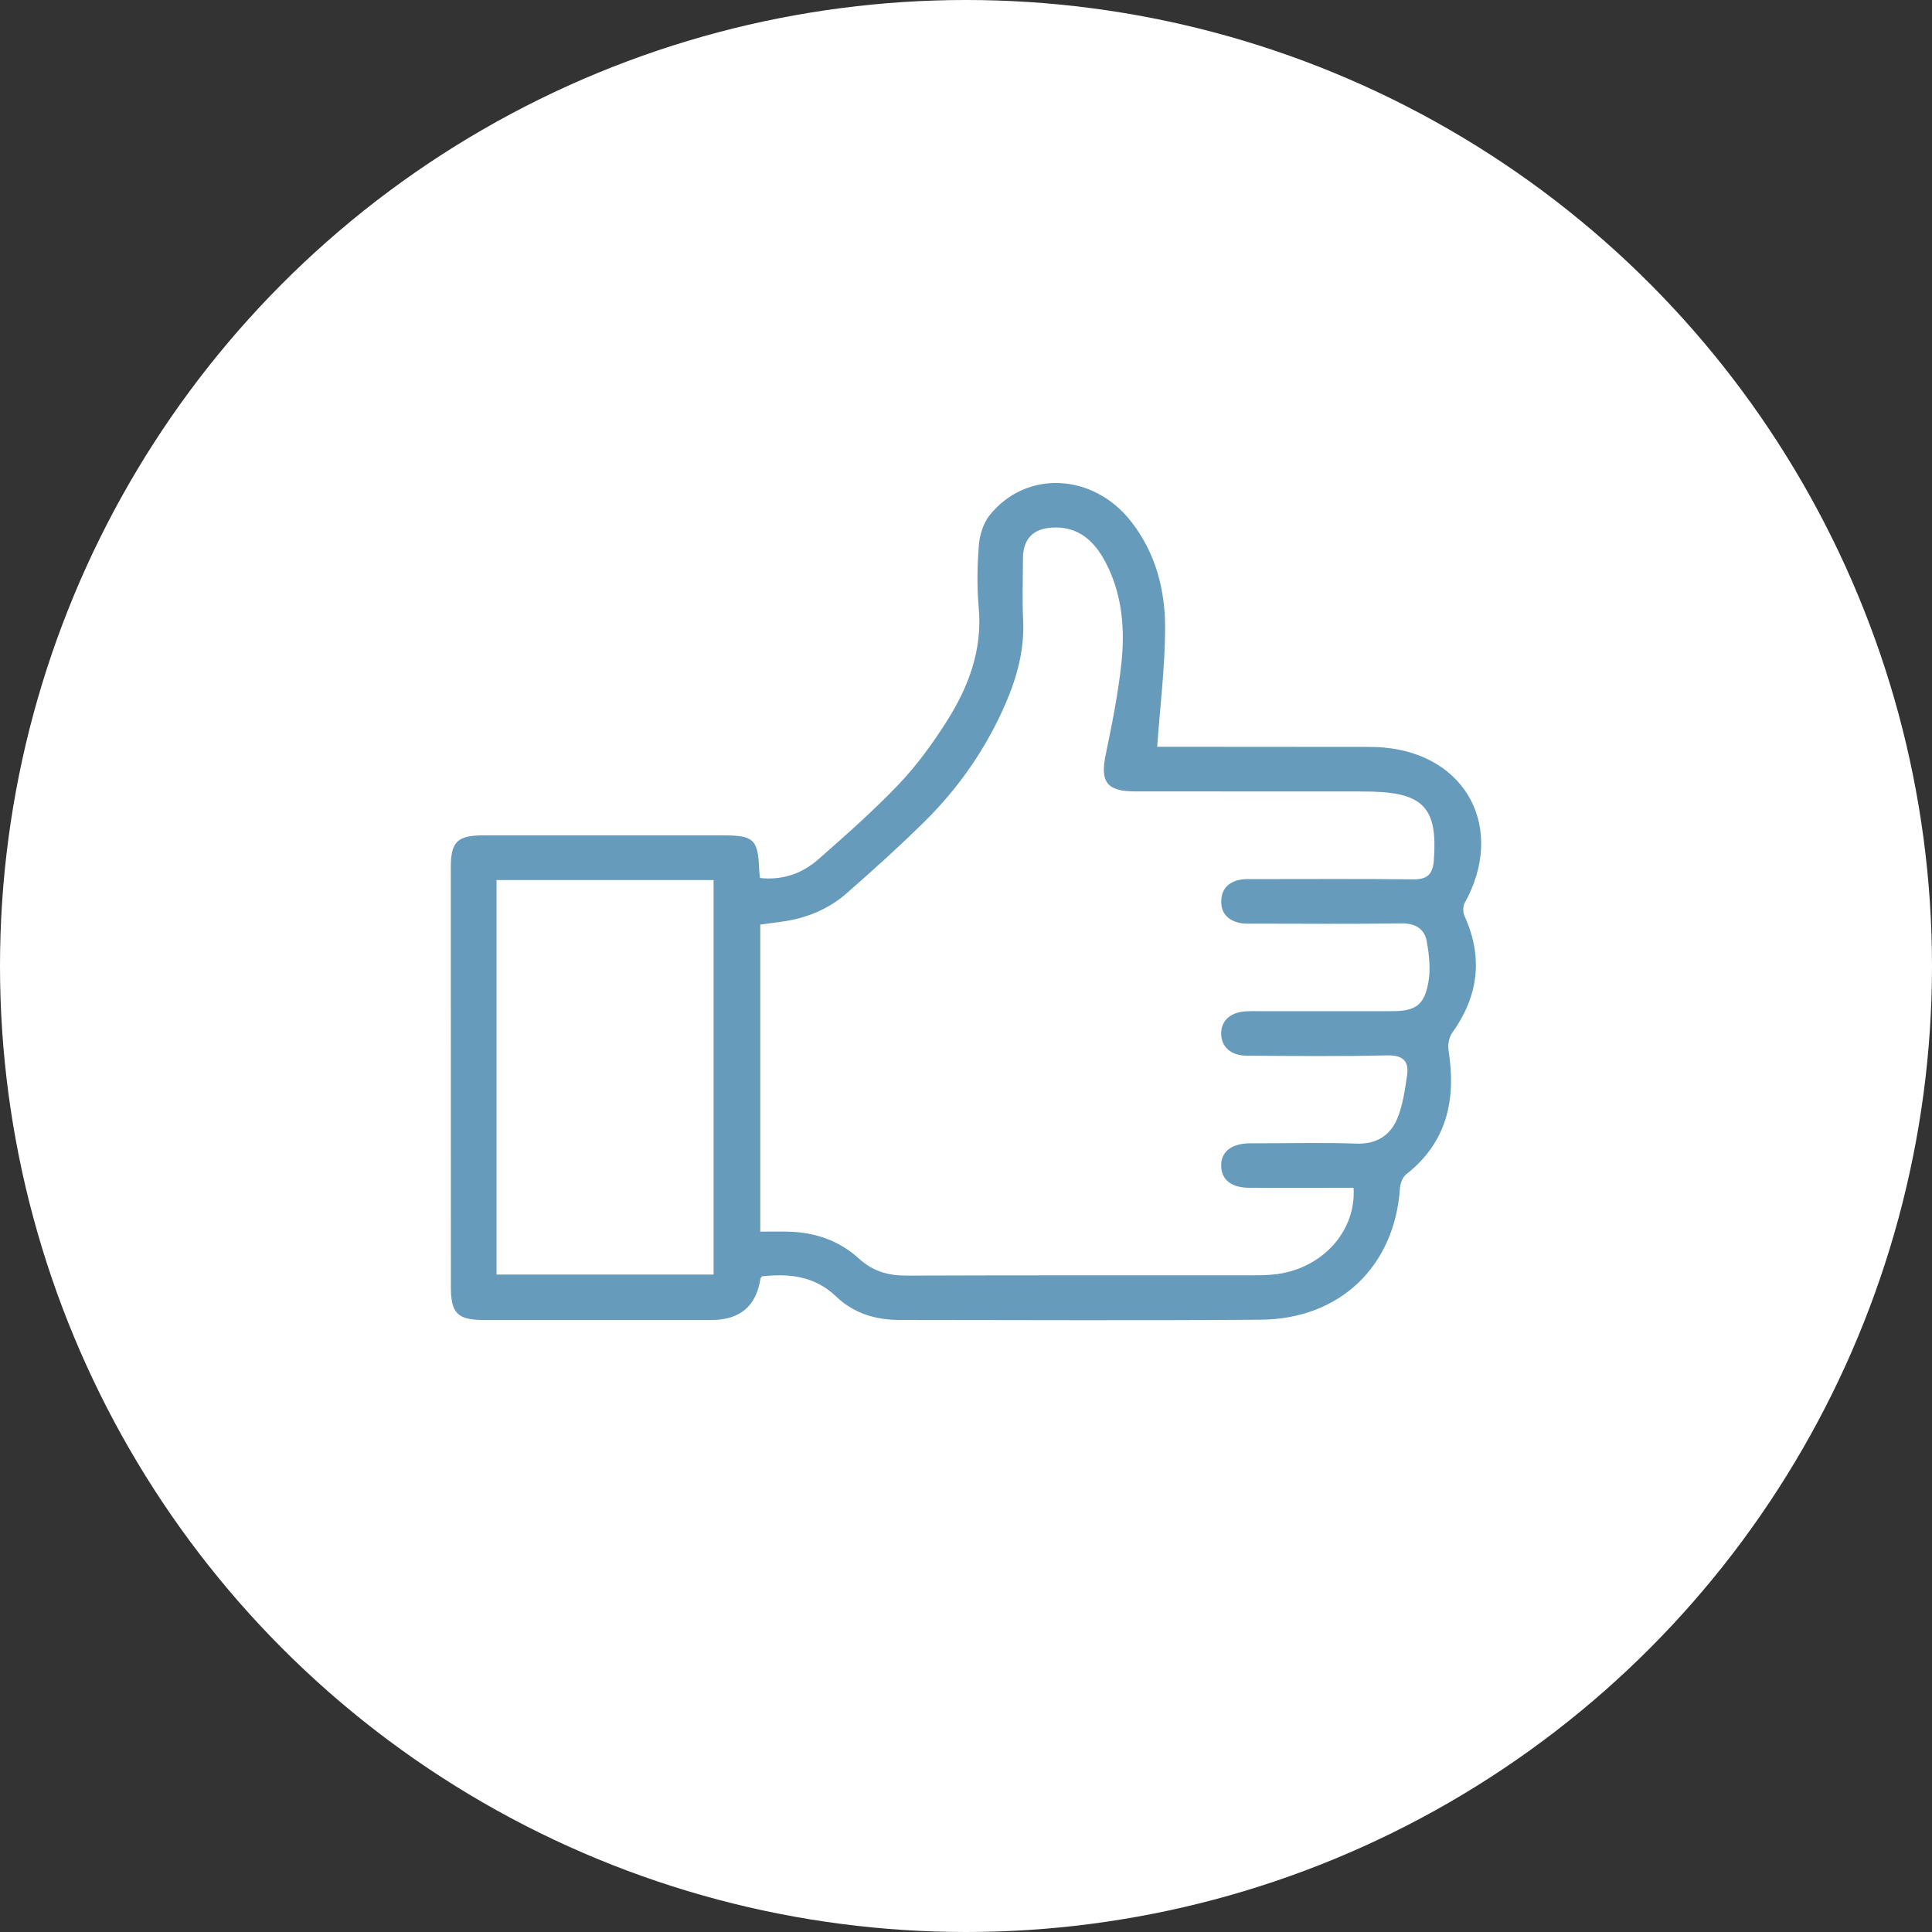 <?xml version="1.0" encoding="UTF-8"?> <svg xmlns="http://www.w3.org/2000/svg" width="60" height="60" viewBox="0 0 60 60" fill="none"><rect x="0" y="0" width="60" height="60" fill="#333333" stroke="none"/><circle cx="30" cy="30" r="30" fill="white"></circle><path d="M35.939 23.192C36.206 23.192 36.545 23.192 36.883 23.192C38.727 23.192 40.57 23.194 42.414 23.196C42.602 23.196 42.79 23.199 42.977 23.215C45.568 23.446 46.761 25.752 45.486 28.045C45.428 28.15 45.432 28.334 45.482 28.447C46.066 29.733 45.917 30.93 45.102 32.072C45.001 32.212 44.958 32.443 44.986 32.617C45.225 34.139 44.946 35.471 43.666 36.474C43.557 36.56 43.486 36.753 43.477 36.902C43.313 39.324 41.615 40.966 39.151 40.985C35.412 41.013 31.674 40.994 27.935 40.992C27.193 40.992 26.515 40.789 25.968 40.265C25.301 39.626 24.501 39.543 23.66 39.639C23.634 39.679 23.619 39.693 23.617 39.707C23.487 40.564 22.98 40.993 22.096 40.993C19.741 40.993 17.384 40.993 15.029 40.993C14.208 40.993 14.002 40.787 14.002 39.96C14 35.621 14 31.279 14 26.938C14 26.145 14.203 25.944 15.001 25.943C17.494 25.942 19.985 25.943 22.478 25.943C23.405 25.943 23.543 26.076 23.576 26.997C23.579 27.079 23.592 27.161 23.603 27.267C24.308 27.342 24.912 27.128 25.411 26.69C26.268 25.936 27.13 25.177 27.916 24.352C28.476 23.763 28.965 23.09 29.401 22.402C30.078 21.335 30.514 20.185 30.395 18.872C30.337 18.228 30.349 17.572 30.4 16.927C30.425 16.609 30.539 16.245 30.734 16C31.866 14.591 33.939 14.688 35.117 16.183C35.892 17.166 36.191 18.327 36.184 19.539C36.177 20.742 36.027 21.944 35.937 23.192L35.939 23.192ZM42.04 36.89C41.861 36.89 41.678 36.89 41.494 36.89C40.59 36.89 39.685 36.895 38.78 36.887C38.237 36.882 37.935 36.635 37.925 36.215C37.914 35.776 38.23 35.519 38.799 35.506C38.901 35.504 39.004 35.506 39.106 35.506C40.113 35.506 41.121 35.48 42.127 35.516C42.746 35.538 43.169 35.266 43.39 34.748C43.565 34.337 43.625 33.87 43.695 33.42C43.768 32.958 43.581 32.763 43.068 32.776C41.617 32.811 40.166 32.794 38.715 32.785C38.221 32.782 37.927 32.508 37.925 32.099C37.923 31.692 38.217 31.431 38.709 31.406C38.845 31.399 38.982 31.403 39.118 31.403C40.484 31.403 41.85 31.403 43.216 31.403C43.938 31.403 44.222 31.237 44.355 30.533C44.434 30.115 44.386 29.655 44.308 29.23C44.236 28.841 43.951 28.669 43.516 28.676C41.996 28.699 40.477 28.685 38.957 28.684C38.804 28.684 38.646 28.694 38.498 28.662C38.142 28.584 37.92 28.366 37.927 27.983C37.935 27.604 38.158 27.387 38.518 27.32C38.667 27.292 38.824 27.301 38.977 27.301C40.616 27.301 42.255 27.29 43.894 27.309C44.334 27.314 44.497 27.141 44.529 26.717C44.65 25.121 44.223 24.63 42.629 24.585C42.305 24.576 41.98 24.579 41.655 24.579C39.521 24.579 37.387 24.579 35.253 24.578C34.373 24.578 34.161 24.282 34.338 23.44C34.533 22.505 34.721 21.565 34.824 20.618C34.942 19.538 34.854 18.459 34.339 17.471C33.996 16.816 33.5 16.341 32.689 16.384C32.07 16.417 31.771 16.743 31.769 17.353C31.768 17.986 31.744 18.619 31.774 19.25C31.817 20.162 31.594 21.005 31.237 21.831C30.634 23.232 29.781 24.46 28.703 25.525C27.926 26.292 27.113 27.024 26.293 27.742C25.715 28.248 25.019 28.526 24.255 28.627C24.04 28.655 23.826 28.685 23.611 28.714V38.249C23.919 38.249 24.189 38.245 24.459 38.249C25.291 38.266 26.052 38.518 26.664 39.078C27.102 39.479 27.576 39.617 28.15 39.615C31.718 39.602 35.286 39.608 38.855 39.606C39.127 39.606 39.403 39.604 39.673 39.567C41.087 39.37 42.12 38.223 42.037 36.889L42.04 36.89ZM22.161 39.583V27.331H15.42V39.583H22.161Z" fill="#669BBC"></path></svg> 